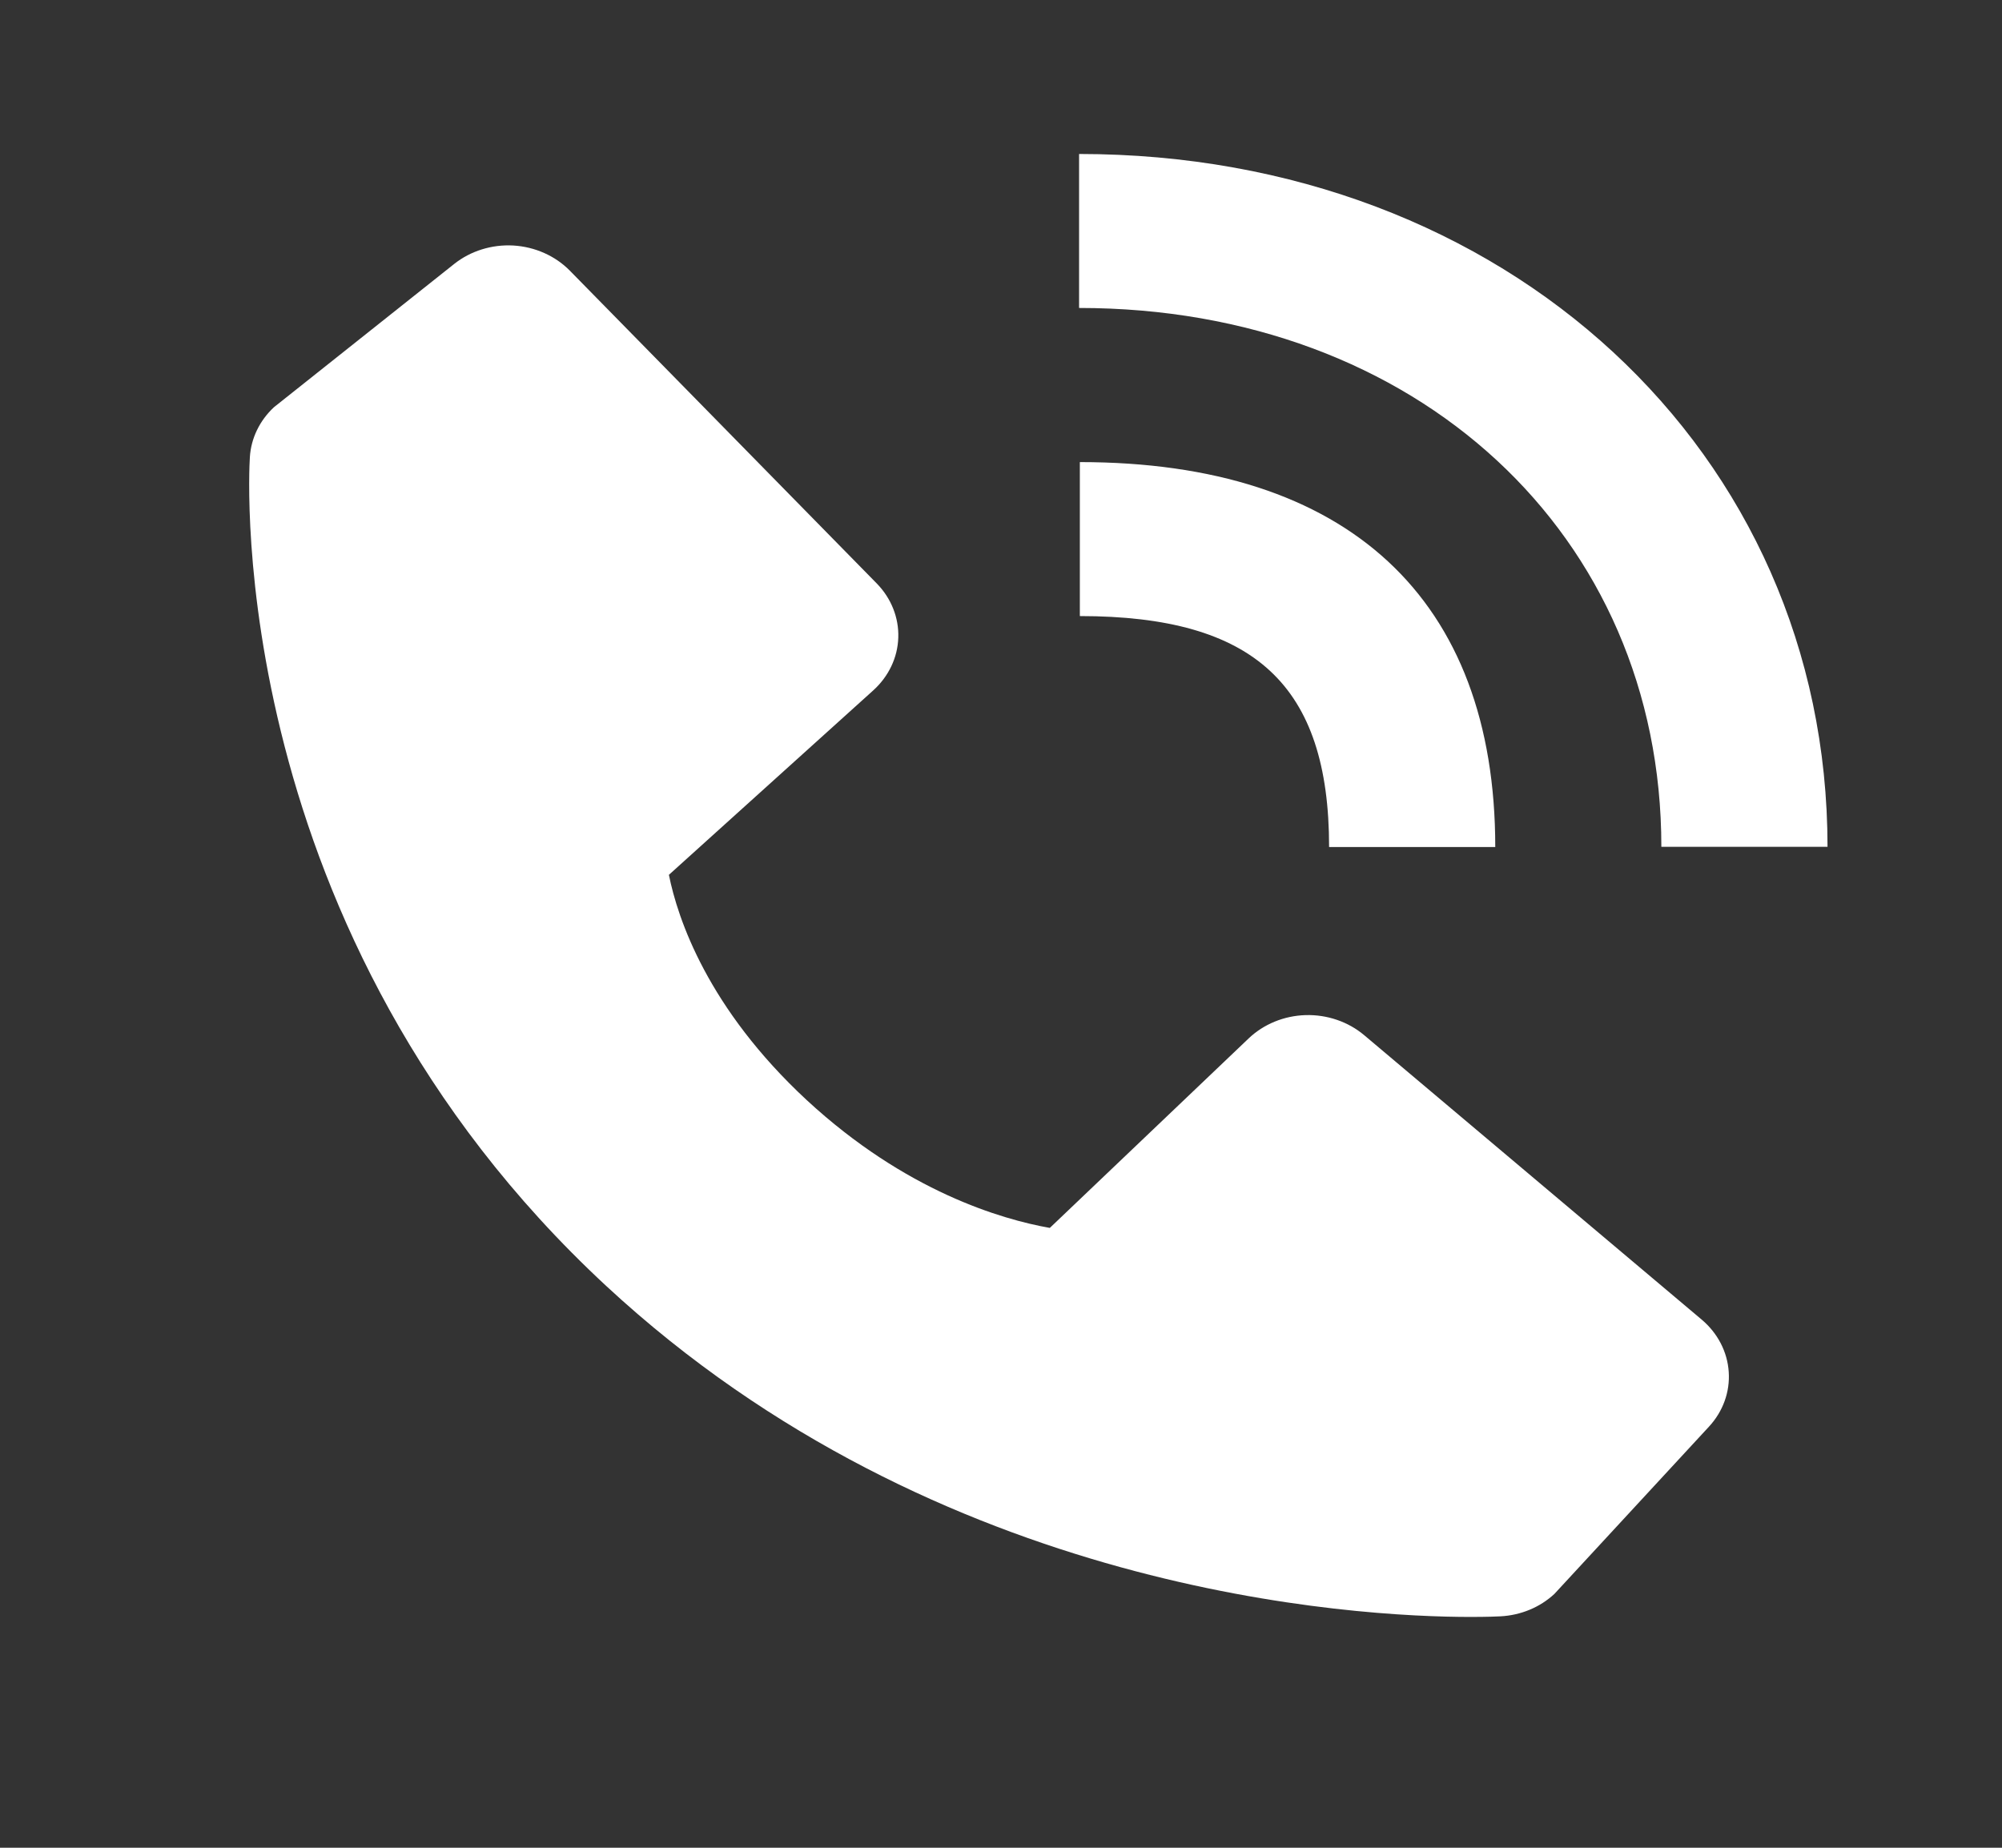<svg width="26" height="24" viewBox="0 0 26 24" fill="none" xmlns="http://www.w3.org/2000/svg">
<rect x="0" y="0" width="26" height="24" fill="#333333" stroke="none"/>
<path d="M21.576 10.999H23.734C23.734 5.869 19.556 2 14.014 2V4C18.396 4 21.576 6.943 21.576 10.999Z" fill="white"/>
<path d="M14.024 8.002C16.293 8.002 17.261 8.899 17.261 11.002H19.419C19.419 7.777 17.504 6.002 14.024 6.002V8.002ZM17.716 13.445C17.509 13.271 17.236 13.177 16.956 13.185C16.677 13.193 16.411 13.302 16.216 13.488L13.634 15.949C13.013 15.839 11.763 15.478 10.477 14.289C9.191 13.096 8.802 11.935 8.687 11.363L11.339 8.969C11.54 8.788 11.658 8.542 11.666 8.282C11.675 8.023 11.574 7.77 11.386 7.578L7.4 3.515C7.211 3.323 6.948 3.206 6.668 3.189C6.388 3.173 6.112 3.259 5.899 3.428L3.558 5.289C3.371 5.463 3.26 5.694 3.245 5.938C3.229 6.188 2.92 12.11 7.874 16.704C12.196 20.709 17.609 21.002 19.1 21.002C19.318 21.002 19.452 20.996 19.488 20.994C19.751 20.98 20 20.877 20.187 20.703L22.193 18.532C22.376 18.335 22.469 18.079 22.451 17.819C22.434 17.559 22.308 17.316 22.101 17.141L17.716 13.445V13.445Z" fill="white"/>
</svg>
